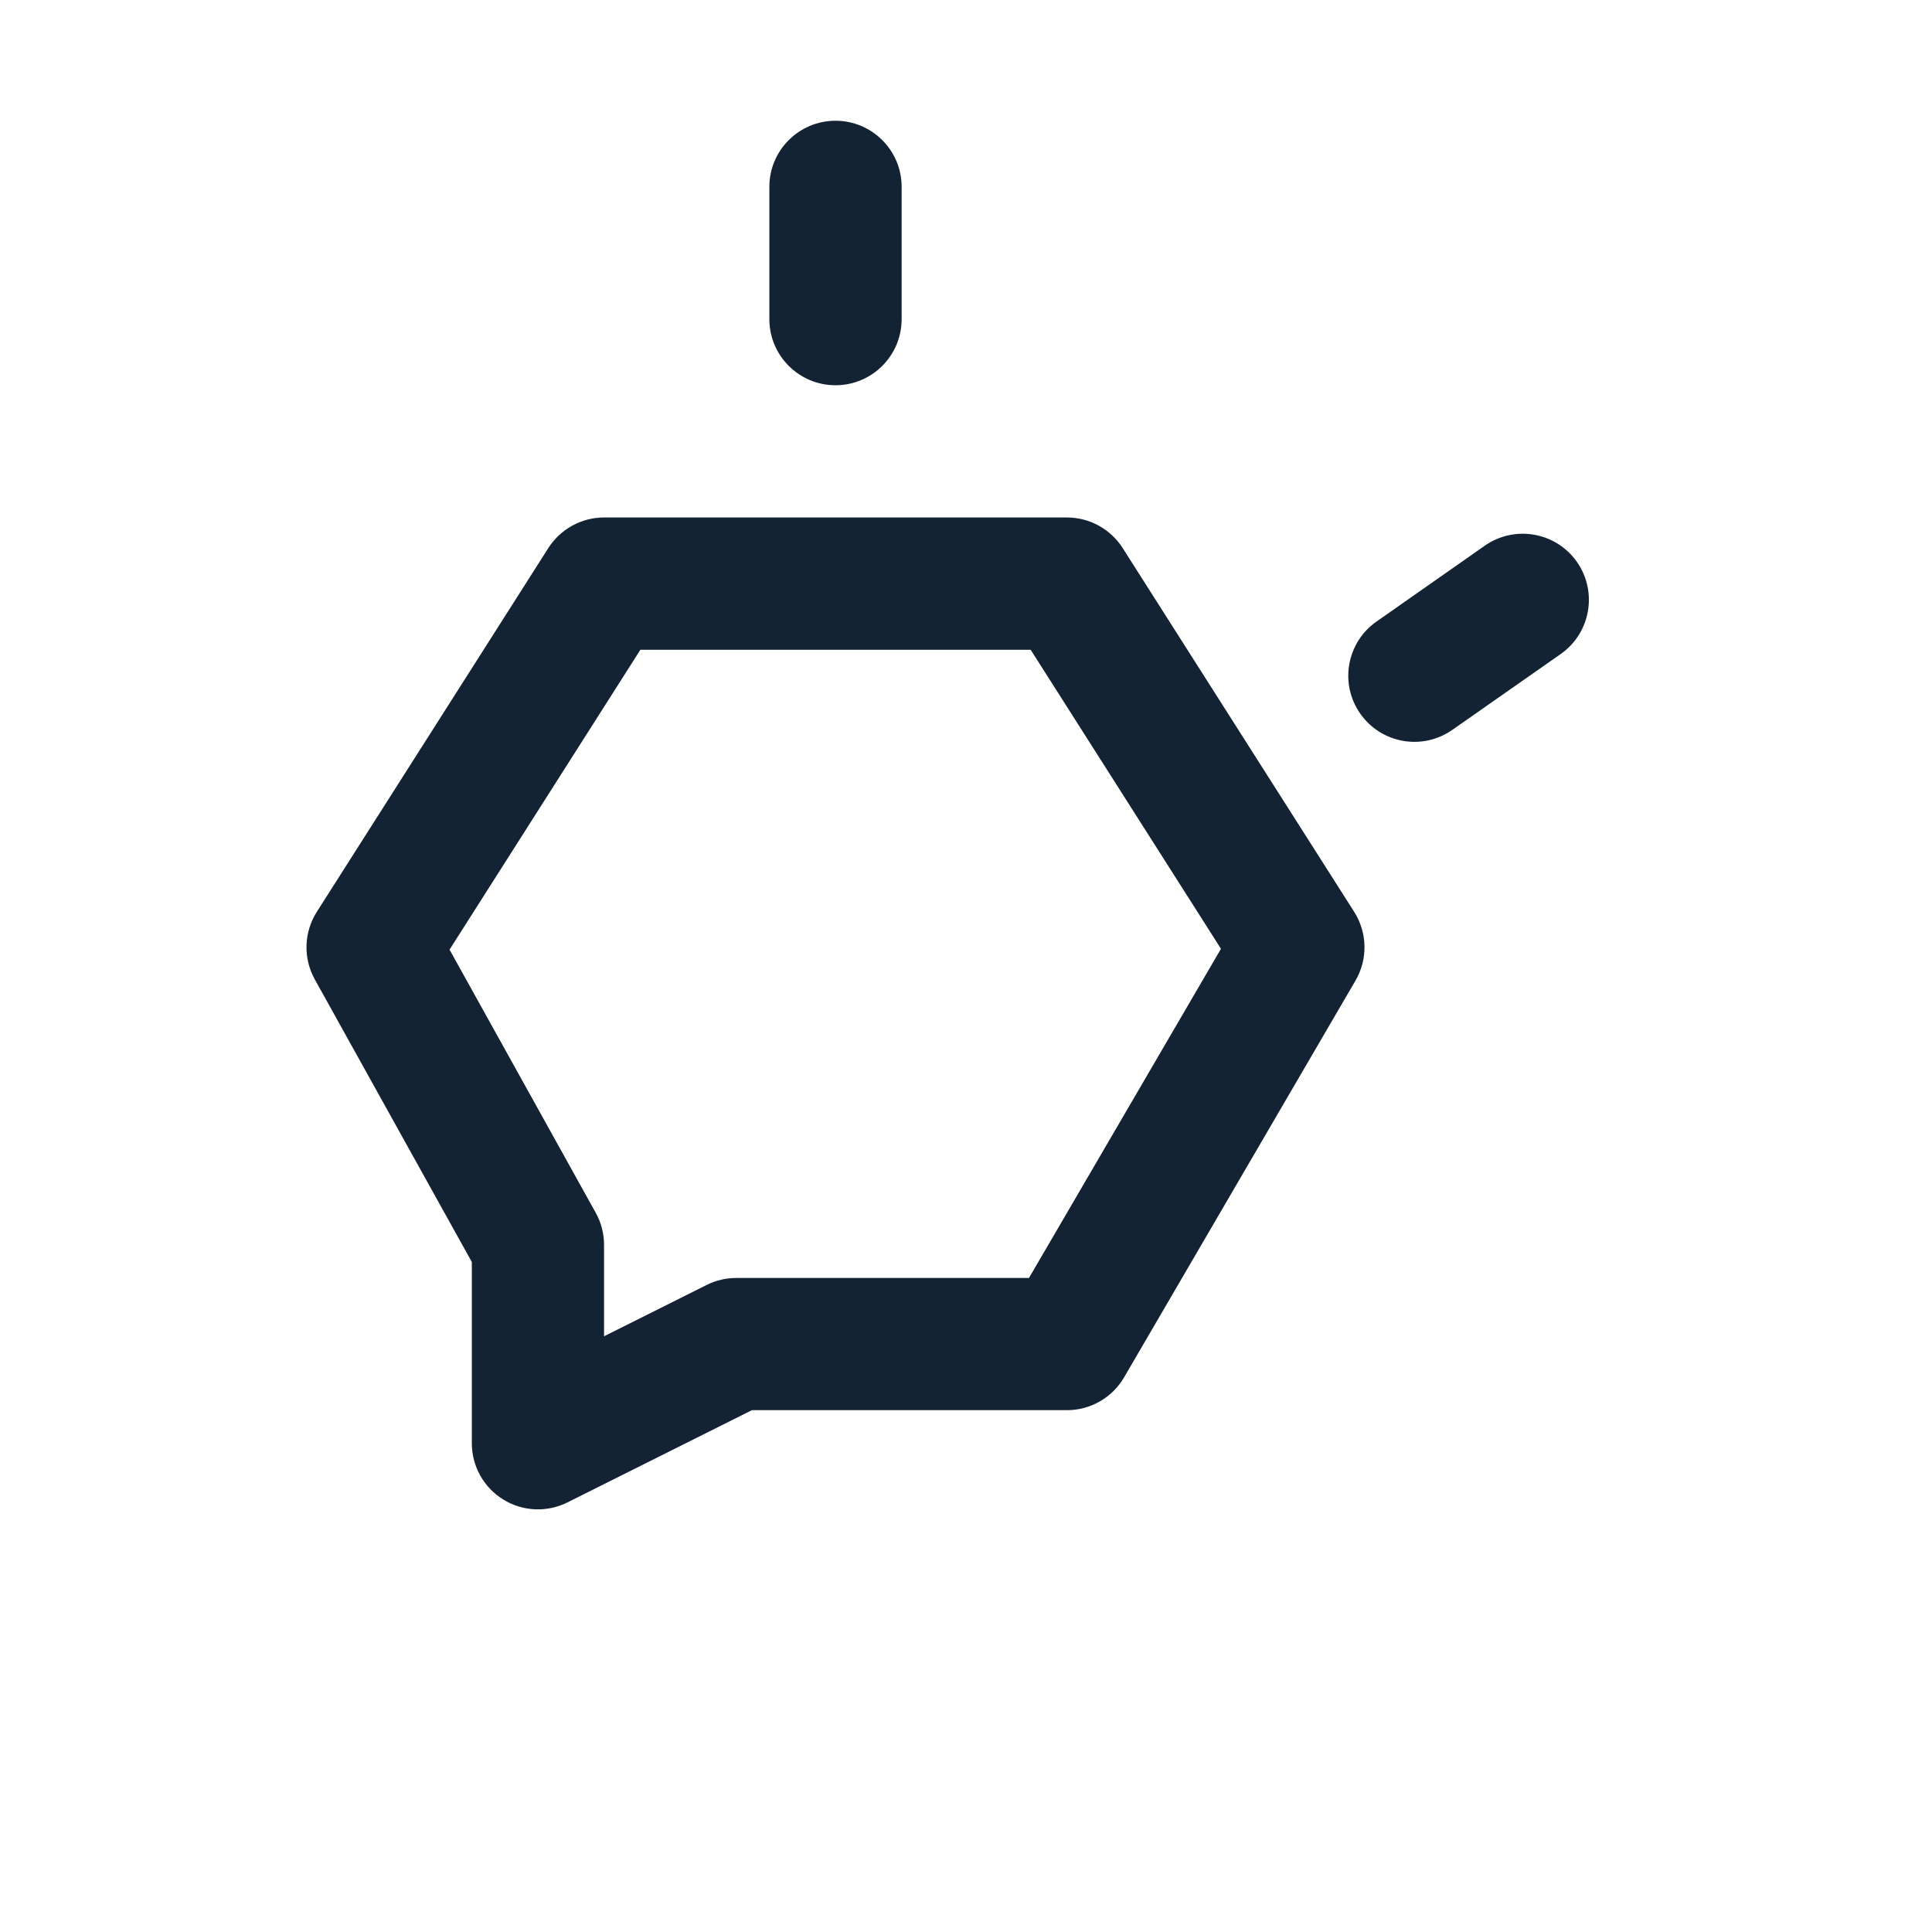 <svg width="32" height="32" viewBox="0 0 32 32" fill="none" xmlns="http://www.w3.org/2000/svg">
<path fill-rule="evenodd" clip-rule="evenodd" d="M13.839 2C14.443 2 14.934 2.49 14.934 3.095V5.286C14.934 5.891 14.443 6.381 13.839 6.381C13.234 6.381 12.743 5.891 12.743 5.286V3.095C12.743 2.49 13.234 2 13.839 2ZM9.081 9.079C9.282 8.763 9.631 8.571 10.005 8.571H17.672C18.046 8.571 18.395 8.763 18.596 9.079L22.429 15.102C22.649 15.448 22.658 15.888 22.451 16.242L18.618 22.814C18.422 23.15 18.061 23.357 17.672 23.357H12.454L9.4 24.884C9.06 25.054 8.657 25.036 8.334 24.836C8.011 24.637 7.815 24.284 7.815 23.905V20.903L5.214 16.222C5.019 15.871 5.032 15.441 5.248 15.102L9.081 9.079ZM10.607 10.762L7.446 15.729L9.867 20.087C9.958 20.25 10.005 20.433 10.005 20.619V22.133L11.706 21.282C11.858 21.206 12.026 21.167 12.196 21.167H17.043L20.223 15.715L17.071 10.762H10.607ZM25.85 10.833C26.345 10.486 26.466 9.803 26.119 9.307C25.772 8.812 25.089 8.692 24.593 9.038L22.799 10.295C22.303 10.642 22.183 11.325 22.53 11.82C22.877 12.316 23.56 12.436 24.055 12.089L25.85 10.833Z" fill="#142333"/>
</svg>
